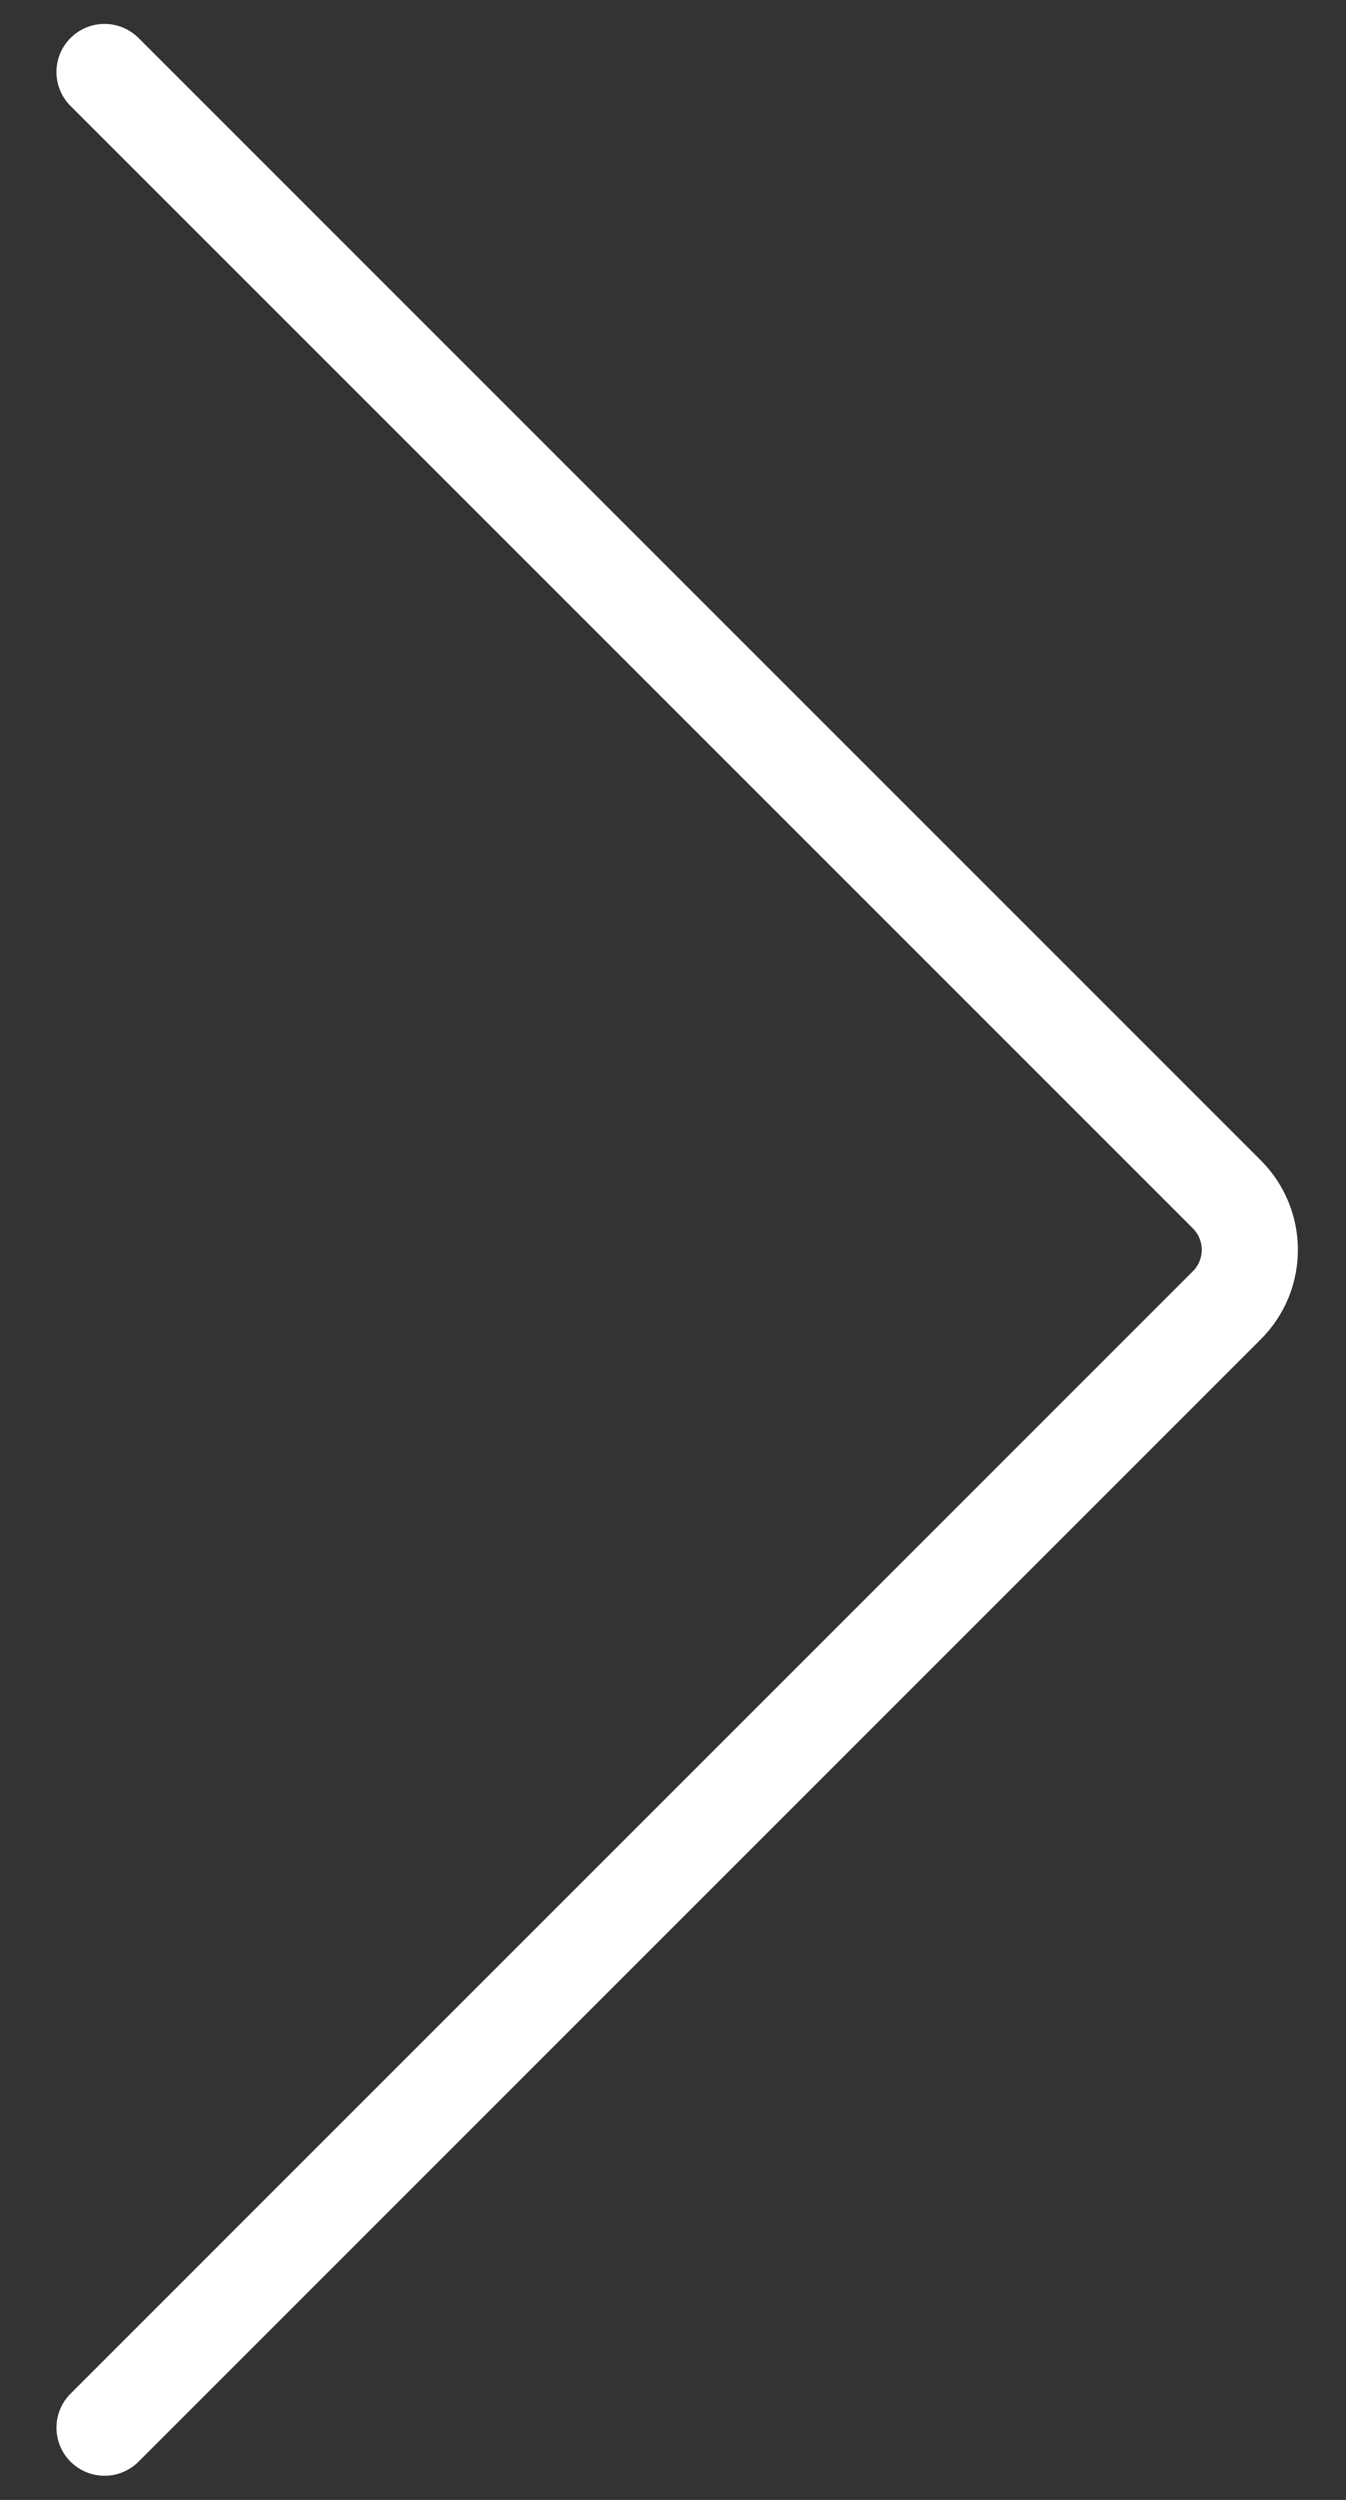 <svg width="21" height="39" viewBox="0 0 21 39" fill="none" xmlns="http://www.w3.org/2000/svg">
<rect x="0" y="0" width="21" height="39" fill="#333333" stroke="none"/>
<path d="M1.631 1.123L19.14 18.632C19.619 19.11 19.619 19.886 19.14 20.364L1.631 37.873" stroke="white" stroke-width="1.5" stroke-linecap="round" stroke-linejoin="round"/>
</svg>
